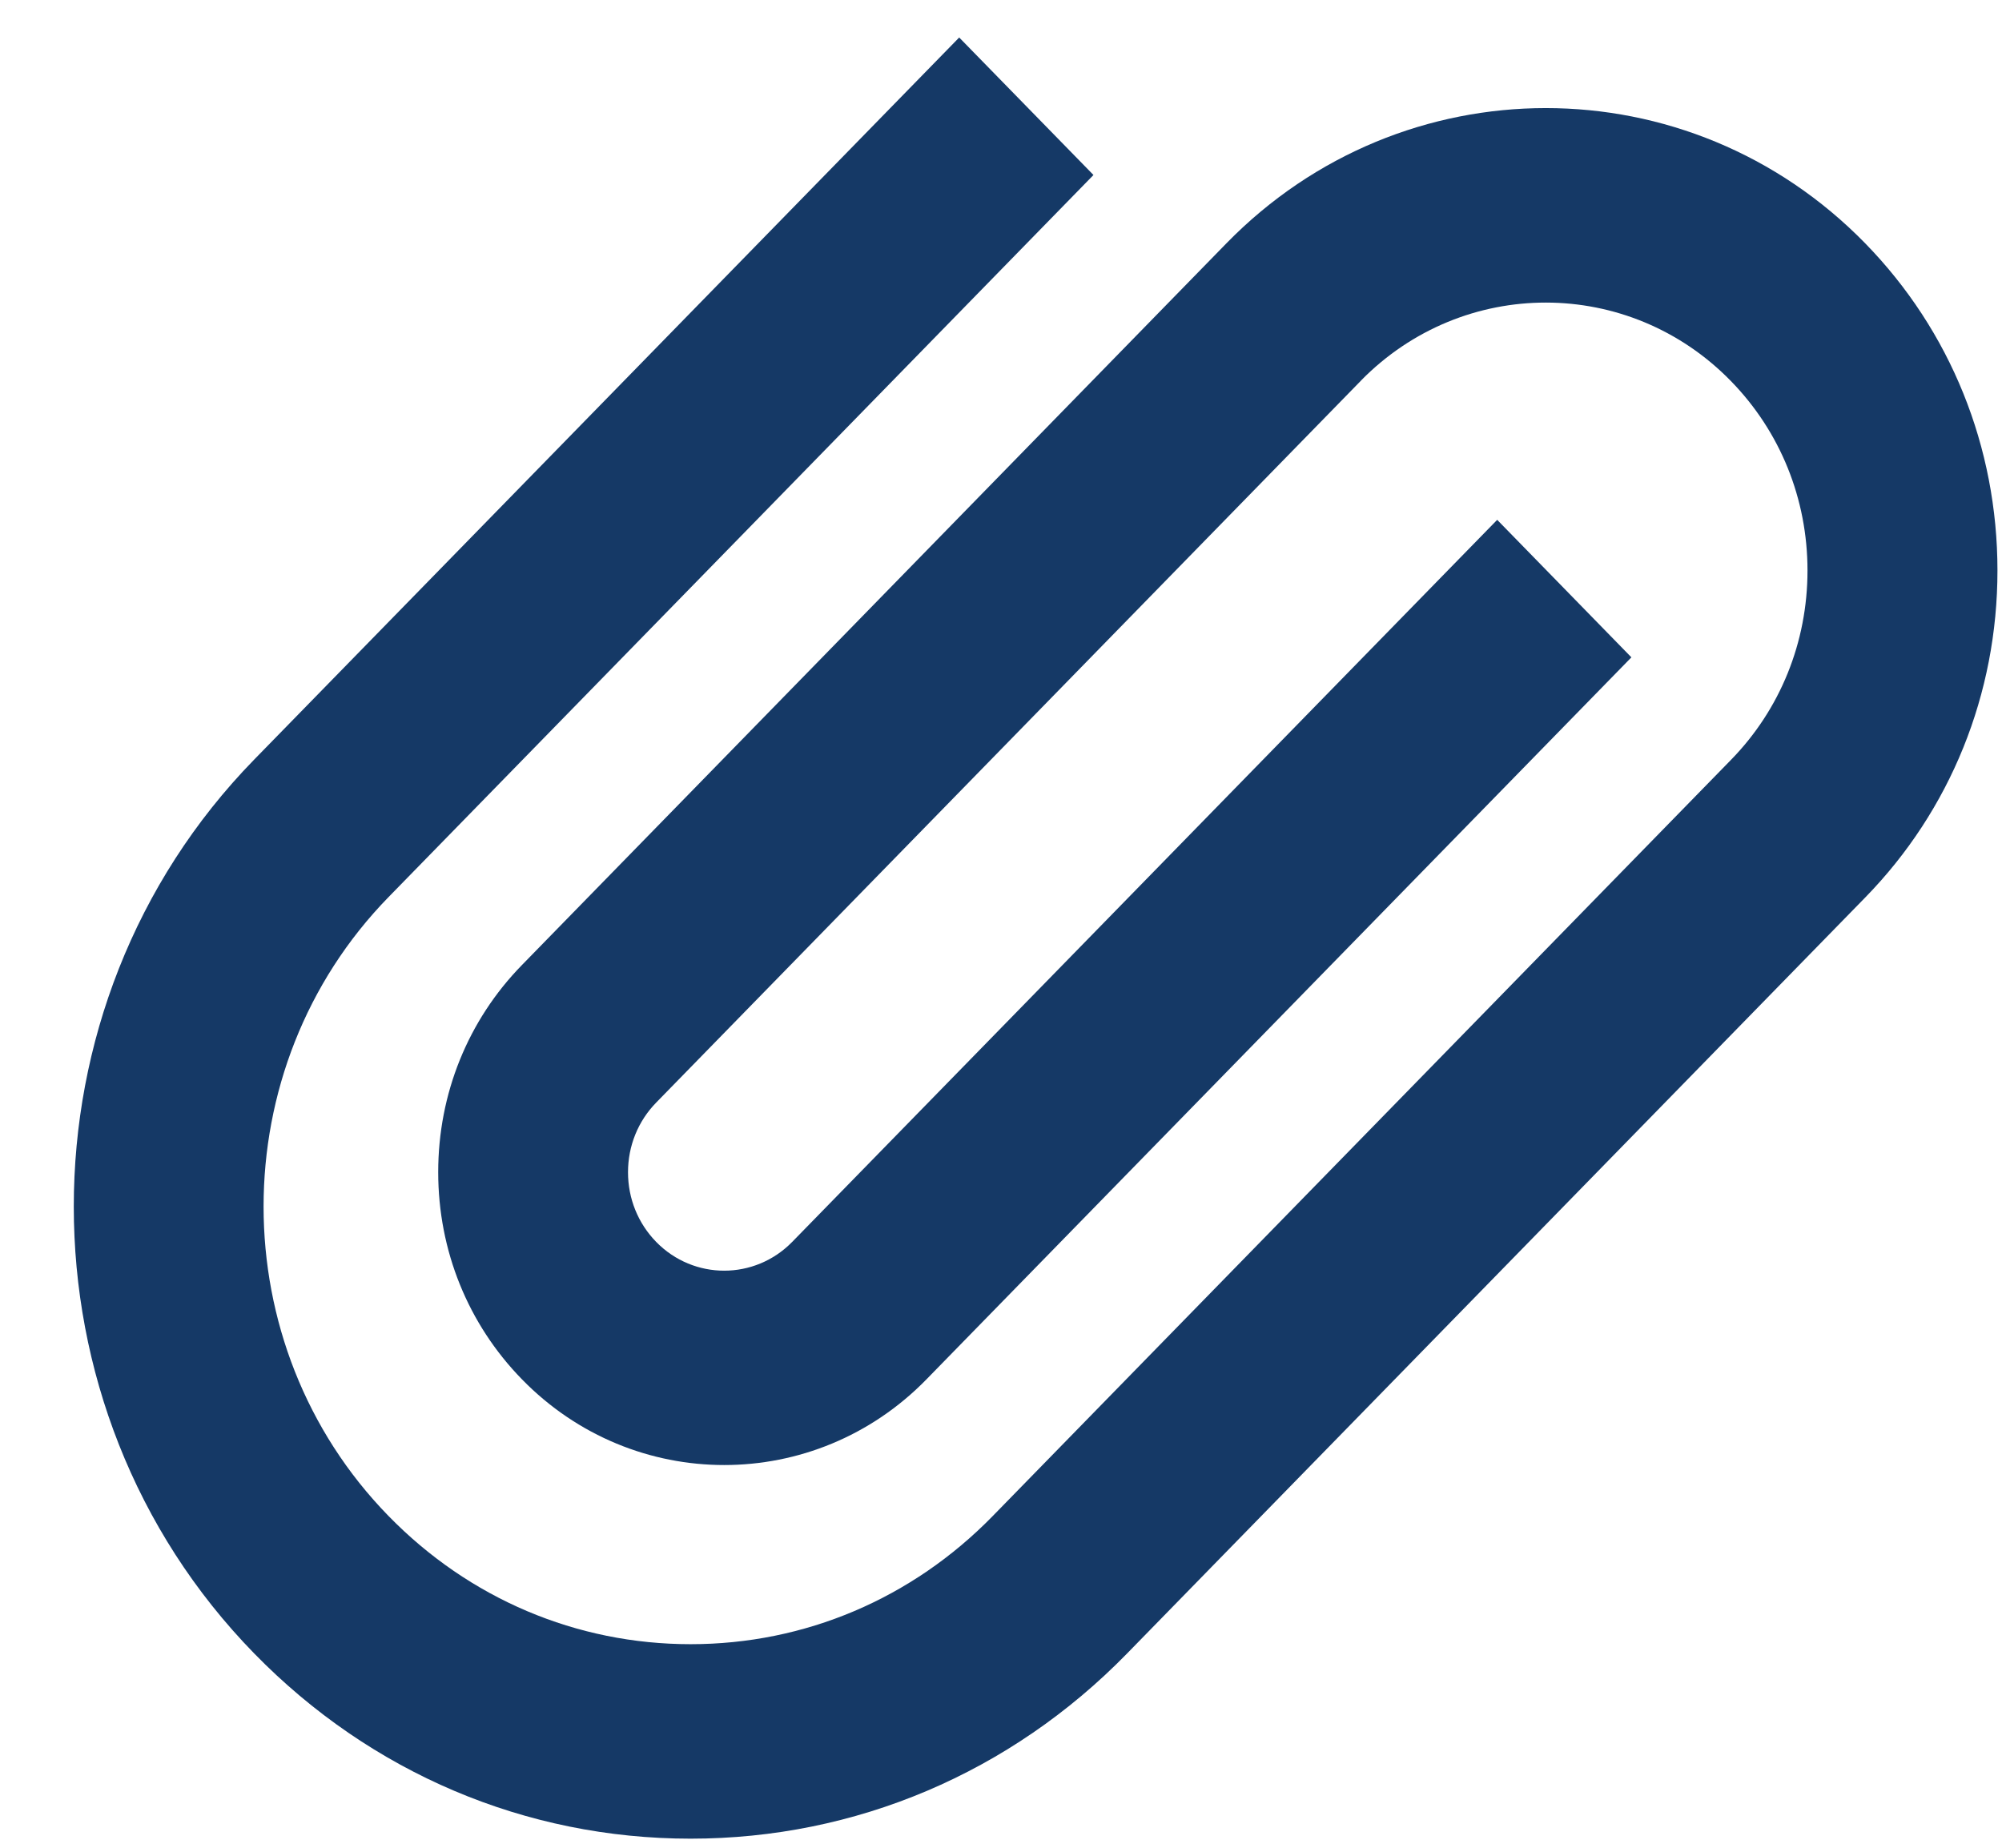 <?xml version="1.0" encoding="UTF-8"?>
<svg width="26px" height="24px" viewBox="0 0 26 24" version="1.1" xmlns="http://www.w3.org/2000/svg" xmlns:xlink="http://www.w3.org/1999/xlink">
    <title>paperclip-ic</title>
    <g id="Career" stroke="none" stroke-width="1" fill="none" fill-rule="evenodd">
        <g id="2.-Career" transform="translate(-1432, -1842)" fill="#153966" fill-rule="nonzero">
            <g id="Group-42" transform="translate(880, 1516)">
                <g id="Group-7" transform="translate(86, 326)">
                    <g id="iconfinder_paperclip-70px_510864" transform="translate(466.5, 0)">
                        <path d="M8.469,23.882 C6.328,23.882 4.316,23.028 2.802,21.477 C-0.323,18.276 -0.323,13.067 2.802,9.865 L11.957,0.487 L13.701,2.273 L4.546,11.652 C2.382,13.869 2.382,17.475 4.546,19.691 C5.594,20.765 6.987,21.356 8.469,21.356 C9.952,21.356 11.345,20.765 12.393,19.691 L21.978,9.872 C22.621,9.215 22.974,8.34 22.974,7.41 C22.974,6.481 22.621,5.606 21.978,4.948 C20.655,3.593 18.504,3.591 17.177,4.941 L17.177,4.942 L8.022,14.321 C7.786,14.563 7.656,14.884 7.656,15.226 C7.656,15.568 7.786,15.889 8.022,16.131 C8.509,16.629 9.301,16.629 9.788,16.131 L18.944,6.752 L20.687,8.538 L11.532,17.916 C10.084,19.4 7.727,19.4 6.279,17.916 C5.577,17.197 5.191,16.242 5.191,15.225 C5.191,14.208 5.577,13.252 6.279,12.534 L15.428,3.16 L15.428,3.16 C17.714,0.819 21.436,0.818 23.723,3.16 C24.831,4.295 25.441,5.805 25.441,7.41 C25.441,9.015 24.831,10.524 23.723,11.658 L14.137,21.477 C12.623,23.028 10.61,23.882 8.469,23.882 Z" id="paperclip-ic"></path>
                    </g>
                </g>
            </g>
        </g>
    </g>
</svg>